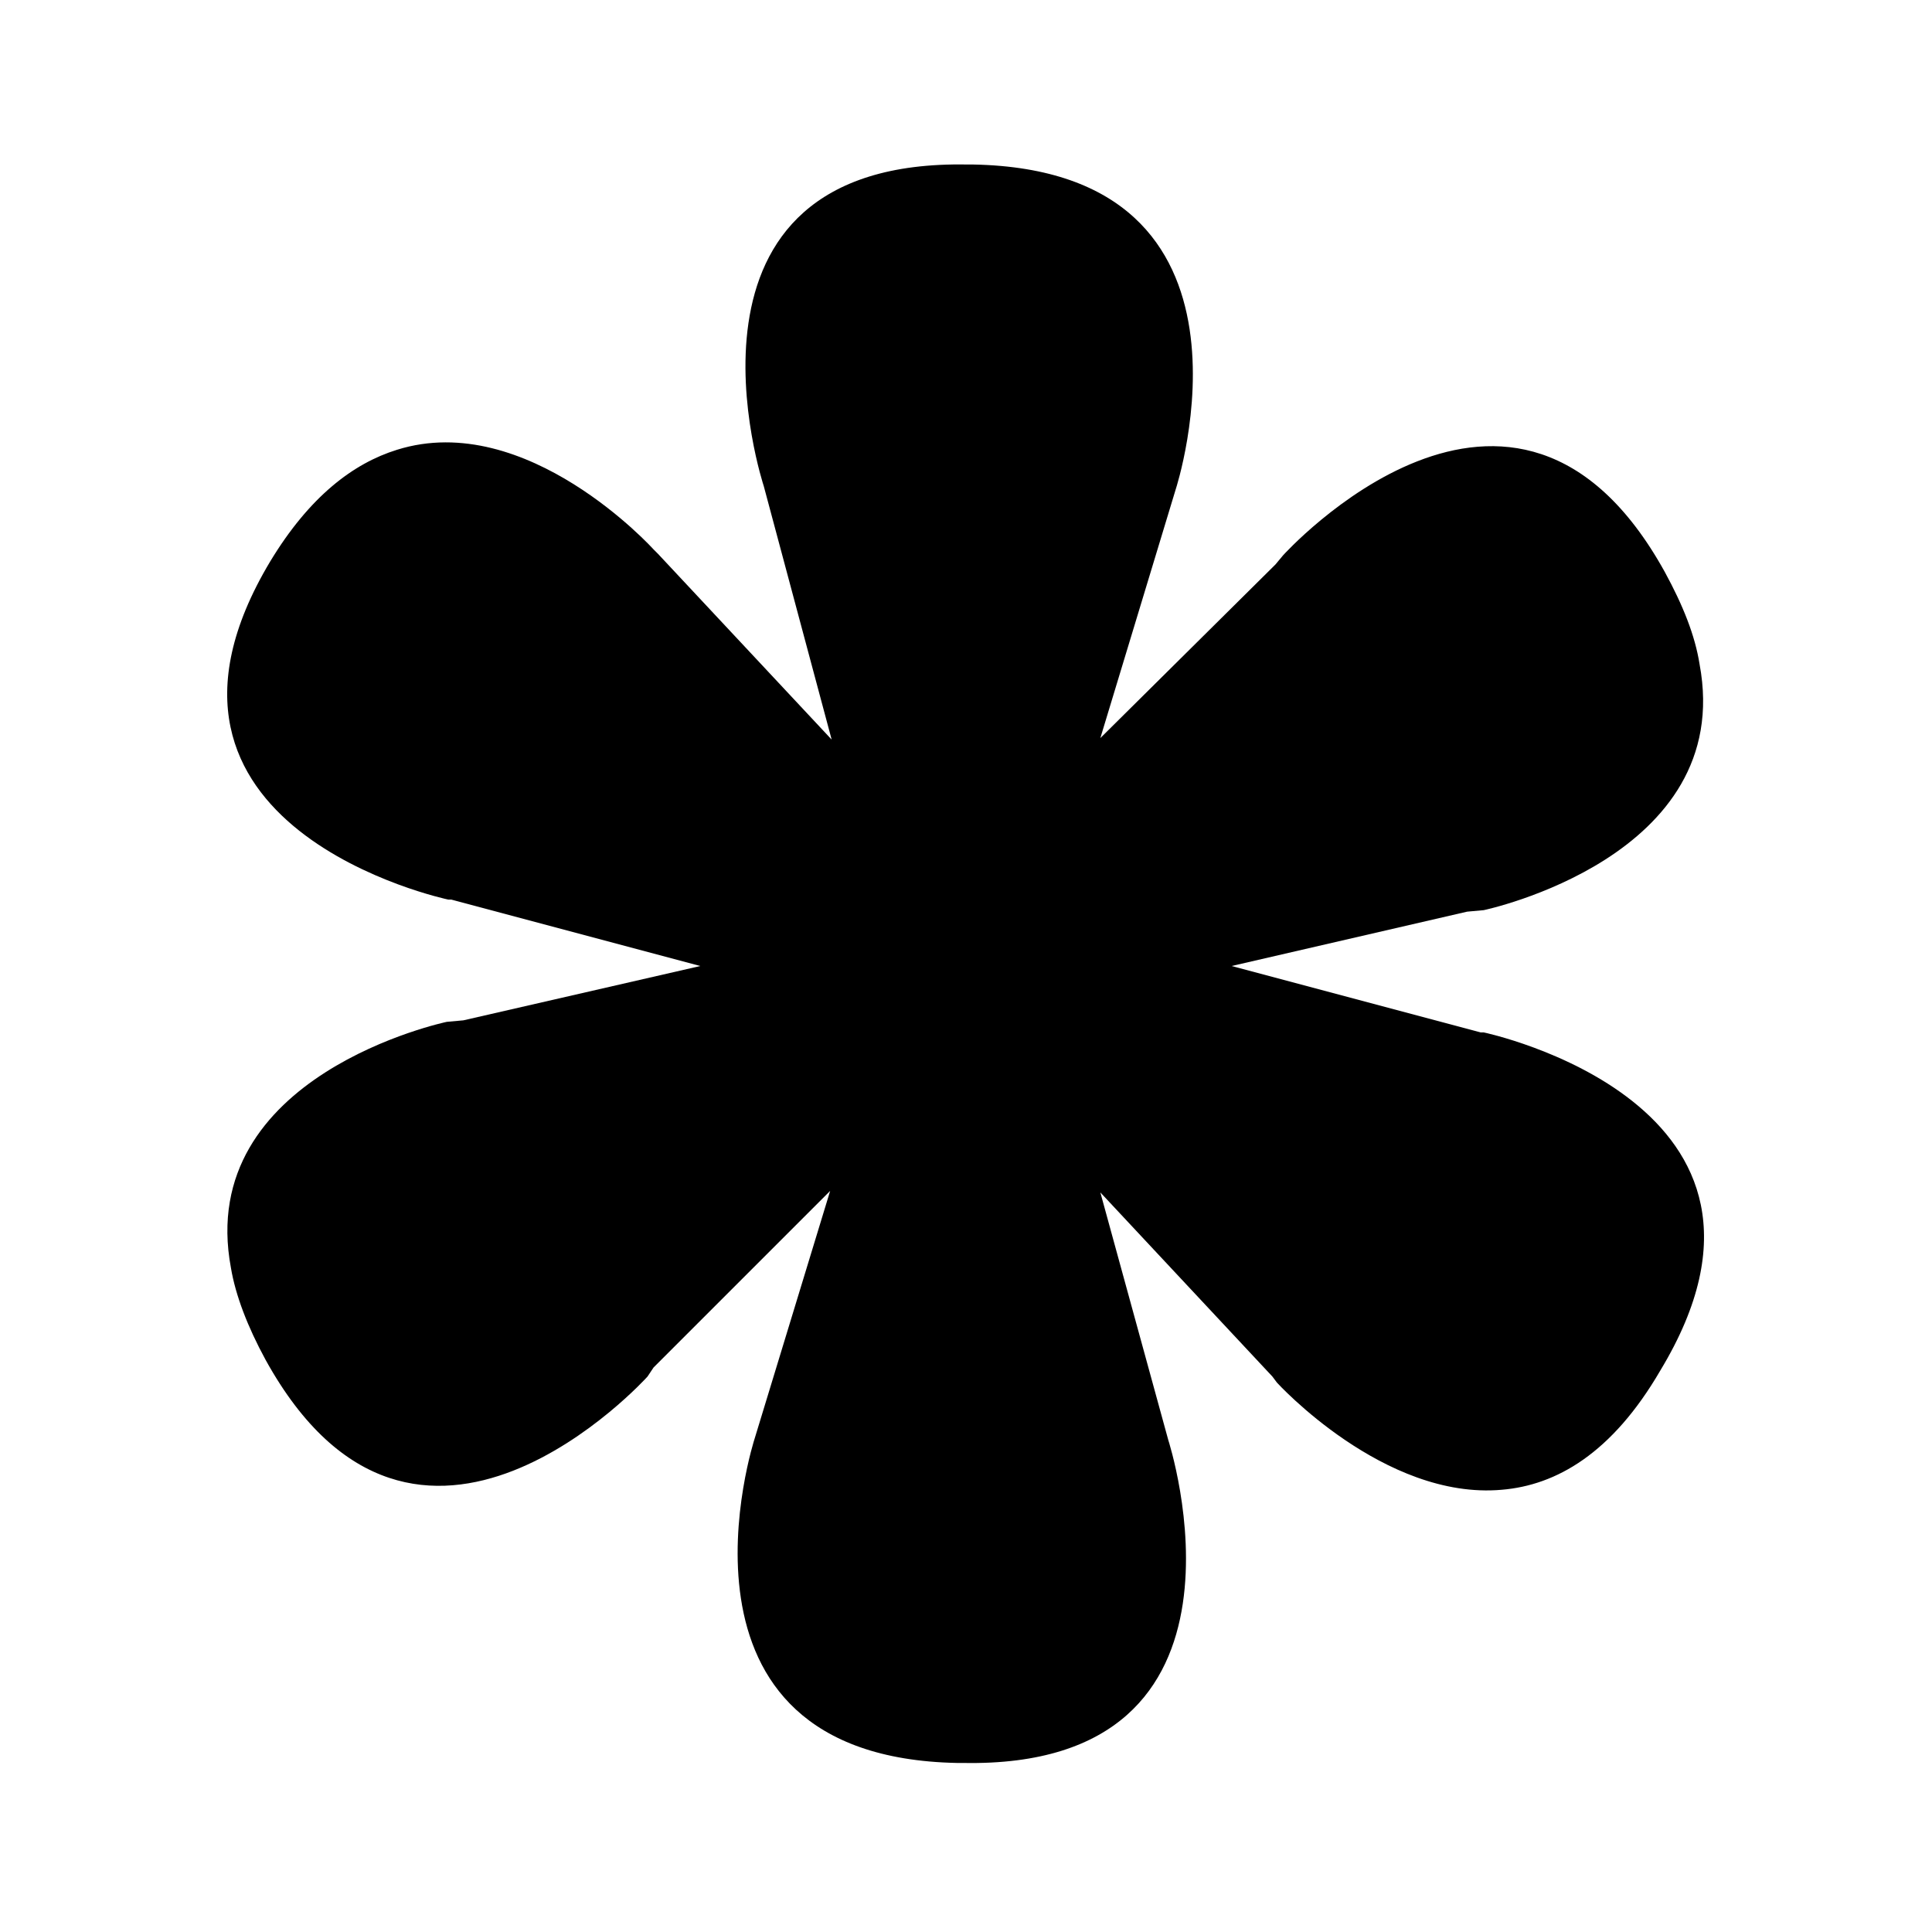 <?xml version="1.0" encoding="utf-8"?>

<svg fill="#000000" height="800px" width="800px" version="1.1" id="Layer_1" xmlns="http://www.w3.org/2000/svg" xmlns:xlink="http://www.w3.org/1999/xlink" 
	 viewBox="0 0 128 128" xml:space="preserve">
<path d="M98.3,68.4l-0.2,0l-16.5-4.4l15.6-3.6l1.1-0.1c0,0,16.7-3.5,14.3-16.3c-0.3-1.9-1.1-3.9-2.3-6.1c-10-18.1-25.3-1.1-25.3-1.1
	l-0.5,0.6L72.9,48.9l5-16.5c0,0,6.9-21.1-13.4-21.5c-0.1,0-0.2,0-0.3,0c-0.1,0-0.1,0-0.1,0c-20.7-0.4-13.5,21.3-13.5,21.3L55.1,49
	L43.6,36.7l-0.3-0.3c0,0-8.4-9.3-17-6.6c-2.9,0.9-5.8,3.1-8.4,7.4C7.3,54.9,29.7,59.6,29.7,59.6l0.2,0l16.5,4.4l-15.7,3.6l-1.1,0.1
	c0,0-16.7,3.5-14.3,16.3c0.3,1.8,1.1,3.9,2.3,6.1c10,18.1,25.3,1.1,25.3,1.1l0.4-0.6l11.7-11.7l-5,16.4c0,0-6.9,21.1,13.4,21.5
	c0.1,0,0.2,0,0.3,0c0,0,0.1,0,0.1,0c20.7,0.4,13.6-21.4,13.6-21.4L72.9,79l11.4,12.2l0.3,0.4c0,0,7.1,7.8,14.9,7.1
	c3.6-0.3,7.3-2.4,10.5-7.9C120.7,73.1,98.3,68.4,98.3,68.4"/>
</svg>